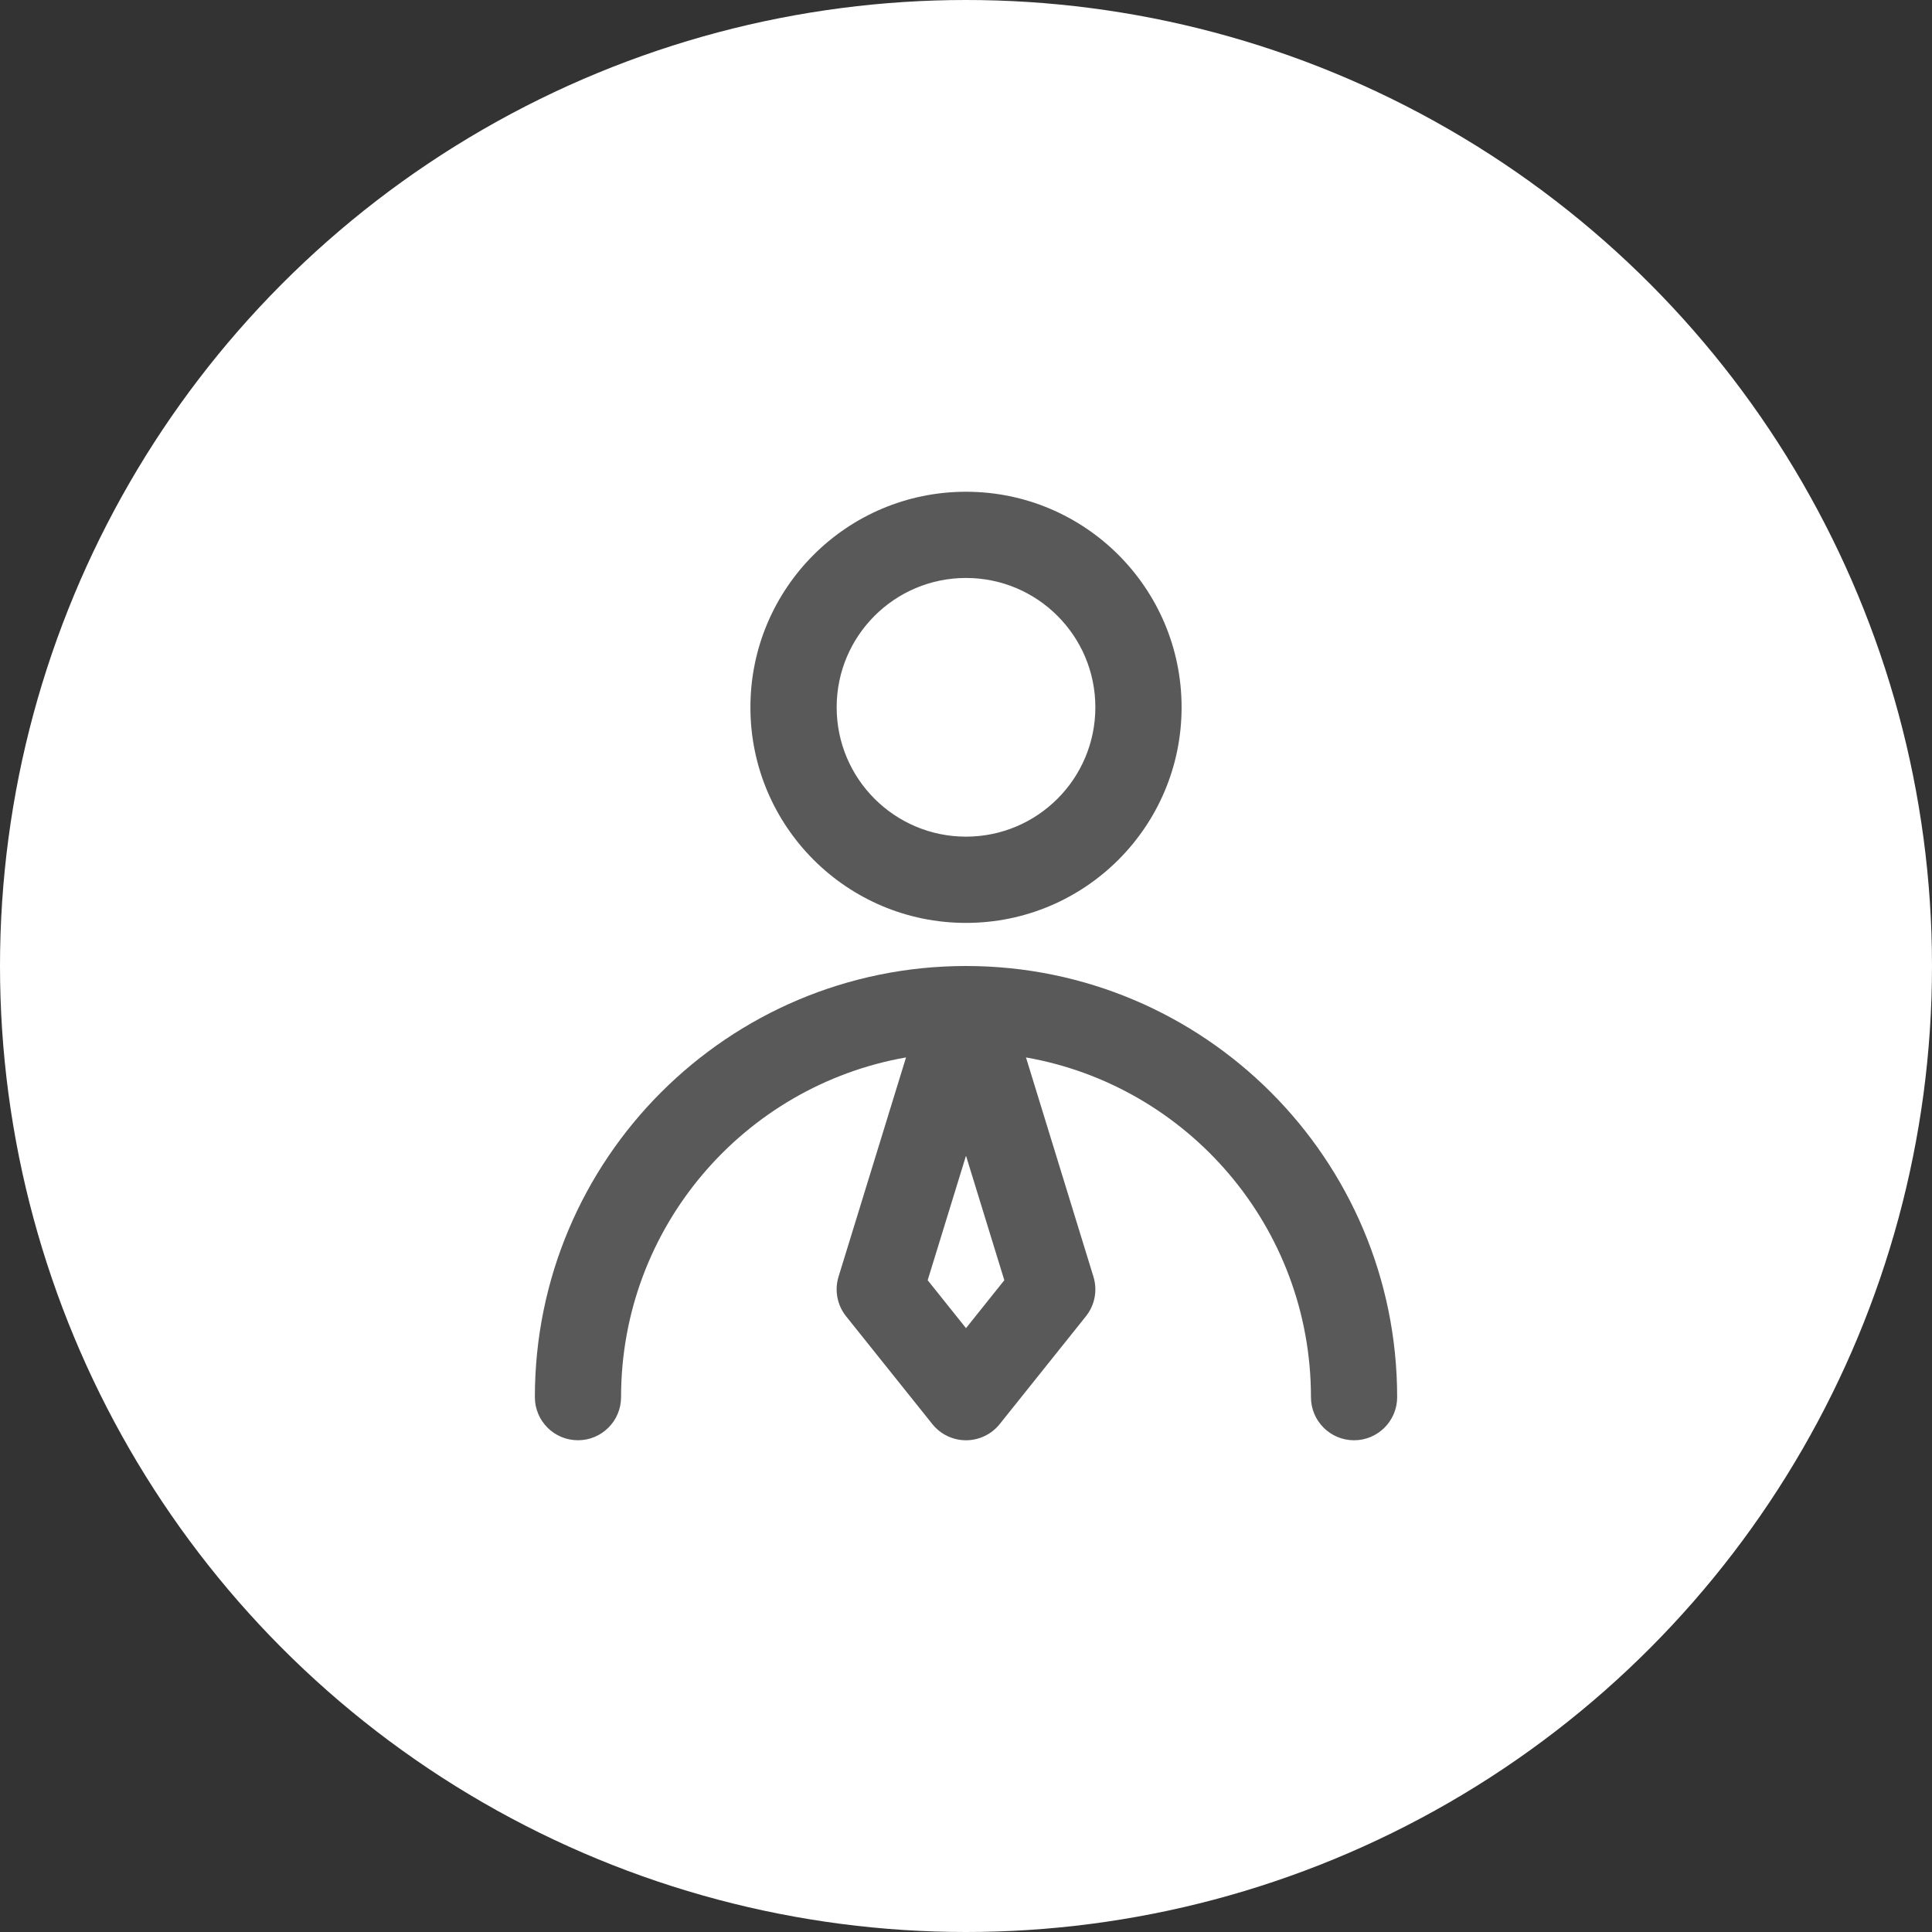 <?xml version="1.0" encoding="utf-8"?>
<!-- Generator: Adobe Illustrator 15.1.0, SVG Export Plug-In . SVG Version: 6.00 Build 0)  -->
<!DOCTYPE svg PUBLIC "-//W3C//DTD SVG 1.1//EN" "http://www.w3.org/Graphics/SVG/1.1/DTD/svg11.dtd">
<svg version="1.1" id="Warstwa_1" xmlns="http://www.w3.org/2000/svg" xmlns:xlink="http://www.w3.org/1999/xlink" x="0px" y="0px"
	 width="104px" height="104px" viewBox="0 0 104 104" enable-background="new 0 0 104 104" xml:space="preserve">
<rect x="0" y="0" width="104" height="104" fill="#333333" stroke="none"/>
<circle fill="#FFFFFF" cx="52" cy="52" r="52"/>
<path fill="#595959" d="M52,31.112c-3.845,0-6.962,3.117-6.962,6.962c0,3.846,3.117,6.963,6.962,6.963
	c3.846,0,6.963-3.117,6.963-6.963C58.963,34.229,55.846,31.112,52,31.112z M40.395,38.075c0-6.409,5.196-11.604,11.604-11.604
	c6.409,0,11.606,5.195,11.606,11.604c0,6.41-5.197,11.605-11.606,11.605C45.591,49.68,40.395,44.484,40.395,38.075z M28.792,75.208
	C28.792,62.392,39.181,52,52,52c12.819,0,23.209,10.392,23.209,23.208c0,1.283-1.039,2.322-2.32,2.322
	c-1.283,0-2.32-1.039-2.32-2.322c0-9.151-6.625-16.758-15.34-18.286l3.631,11.803c0.227,0.734,0.074,1.532-0.406,2.132l-4.641,5.803
	C53.373,77.21,52.705,77.53,52,77.53c-0.705,0-1.372-0.32-1.812-0.871l-4.643-5.803c-0.479-0.6-0.632-1.397-0.406-2.132
	l3.633-11.803c-8.716,1.528-15.34,9.135-15.34,18.286c0,1.283-1.038,2.322-2.32,2.322S28.792,76.491,28.792,75.208z M52,62.213
	l-2.063,6.702L52,71.494l2.063-2.579L52,62.213z"/>
</svg>
